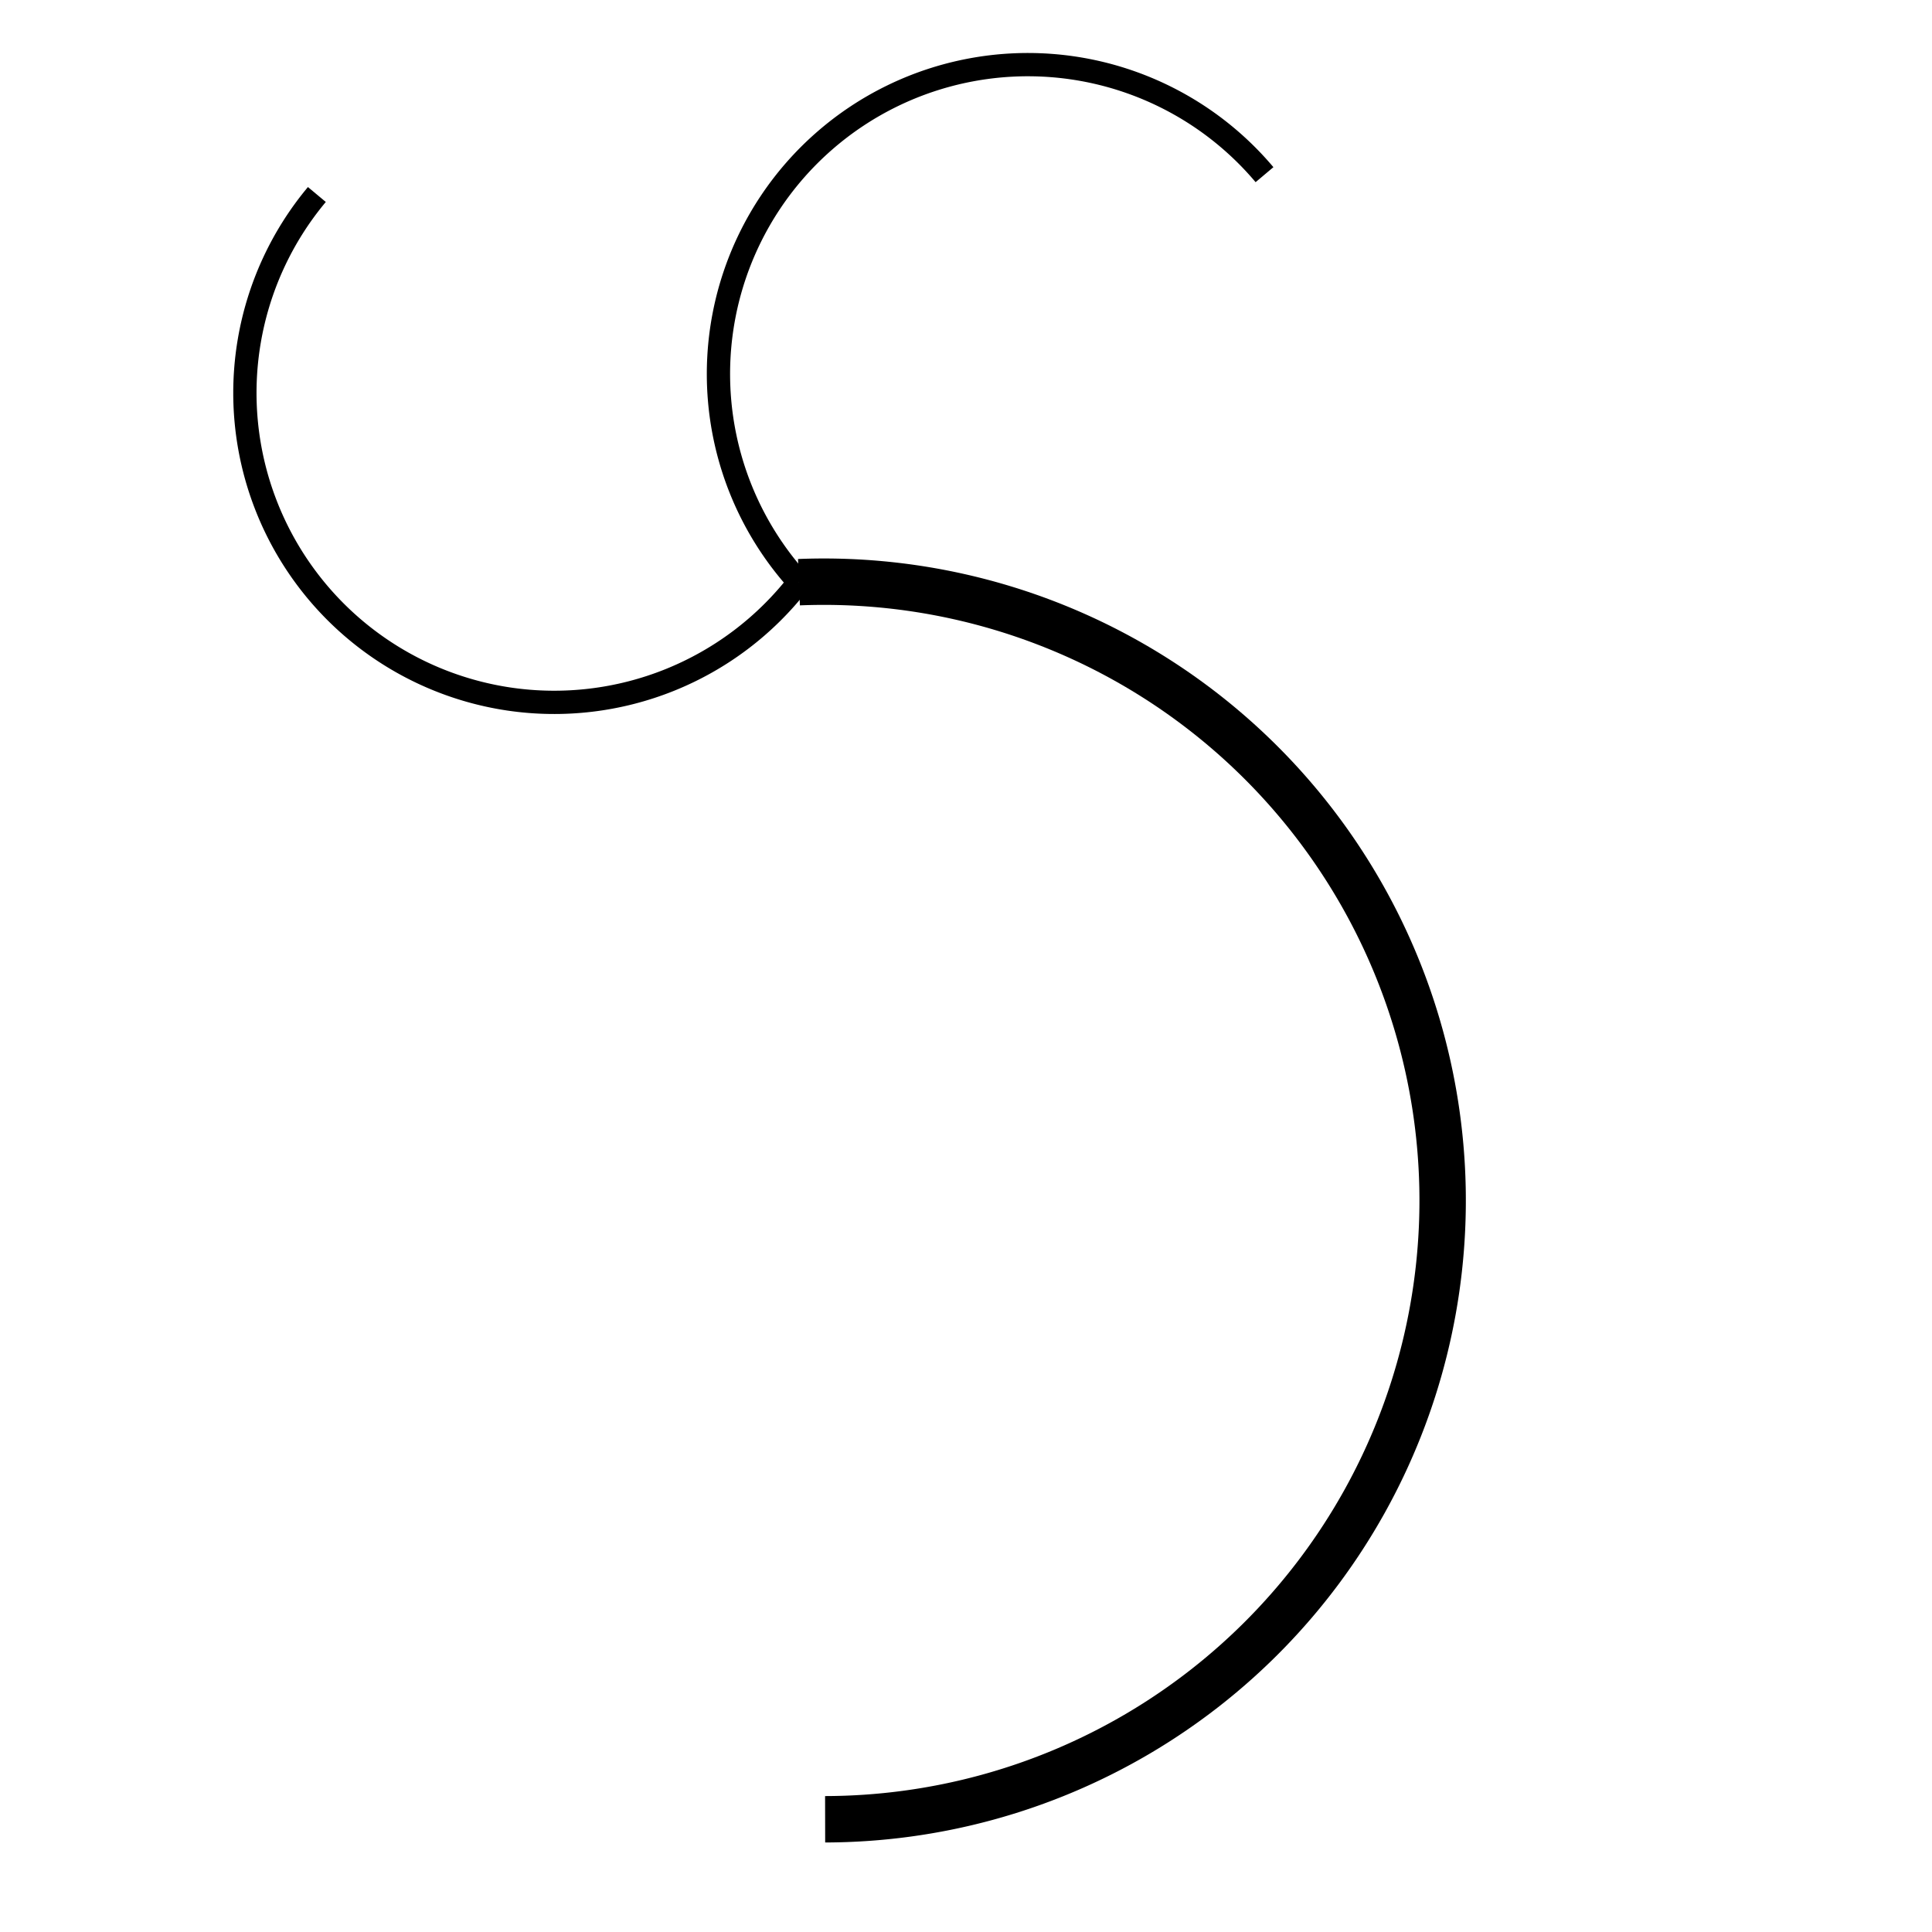 <?xml version="1.0" encoding="UTF-8" standalone="no"?>
<!-- Created with Inkscape (http://www.inkscape.org/) -->

<svg
   xmlns:dc="http://purl.org/dc/elements/1.1/"
   xmlns:cc="http://creativecommons.org/ns#"
   xmlns:rdf="http://www.w3.org/1999/02/22-rdf-syntax-ns#"
   xmlns:svg="http://www.w3.org/2000/svg"
   xmlns="http://www.w3.org/2000/svg"
   xmlns:sodipodi="http://sodipodi.sourceforge.net/DTD/sodipodi-0.dtd"
   xmlns:inkscape="http://www.inkscape.org/namespaces/inkscape"
   width="48"
   height="48"
   viewBox="0 0 12.7 12.7"
   version="1.1"
   id="svg4591"
   inkscape:version="0.92.4 (33fec40, 2019-01-16)"
   sodipodi:docname="tree-circle-inverted48.svg">
  <defs
     id="defs4585" />
  <sodipodi:namedview
     id="base"
     pagecolor="#ffffff"
     bordercolor="#666666"
     borderopacity="1.0"
     inkscape:pageopacity="0.0"
     inkscape:pageshadow="2"
     inkscape:zoom="11.2"
     inkscape:cx="19.914593"
     inkscape:cy="23.267397"
     inkscape:document-units="mm"
     inkscape:current-layer="layer1"
     showgrid="false"
     units="px"
     inkscape:window-width="1920"
     inkscape:window-height="1026"
     inkscape:window-x="0"
     inkscape:window-y="0"
     inkscape:window-maximized="1" />
  <g
     inkscape:label="Layer 1"
     inkscape:groupmode="layer"
     id="layer1"
     transform="translate(0,-284.3)">
    <path
       style="fill:none;stroke:#000000;stroke-width:0.305;stroke-miterlimit:4;stroke-dasharray:none;stroke-opacity:1"
       id="path821"
       sodipodi:type="arc"
       sodipodi:cx="-5.4153118"
       sodipodi:cy="-292.19077"
       sodipodi:rx="4.0672402"
       sodipodi:ry="4.0672402"
       sodipodi:start="1.5306298"
       sodipodi:end="4.7104588"
       sodipodi:open="true"
       d="m -5.252,-288.127 a 4.067,4.067 0 0 1 -3.629,-1.935 4.067,4.067 0 0 1 -0.087,-4.111 4.067,4.067 0 0 1 3.544,-2.086"
       transform="scale(-1)" />
    <path
       d="m -217.342,189.228 a 2.034,2.034 0 0 1 -1.814,-0.967 2.034,2.034 0 0 1 -0.043,-2.056 2.034,2.034 0 0 1 1.772,-1.043"
       sodipodi:open="true"
       sodipodi:end="4.7104588"
       sodipodi:start="1.5306298"
       sodipodi:ry="2.0336201"
       sodipodi:rx="2.0336201"
       sodipodi:cy="187.19562"
       sodipodi:cx="-217.42366"
       sodipodi:type="arc"
       id="path823"
       style="fill:none;stroke:#000000;stroke-width:0.153;stroke-miterlimit:4;stroke-dasharray:none;stroke-opacity:1"
       transform="rotate(-50)" />
    <path
       transform="rotate(50)"
       style="fill:none;stroke:#000000;stroke-width:0.153;stroke-miterlimit:4;stroke-dasharray:none;stroke-opacity:1"
       id="path825"
       sodipodi:type="arc"
       sodipodi:cx="224.01219"
       sodipodi:cy="179.14908"
       sodipodi:rx="2.0336201"
       sodipodi:ry="2.0336201"
       sodipodi:start="1.5306298"
       sodipodi:end="4.7104588"
       sodipodi:open="true"
       d="m 224.094,181.181 a 2.034,2.034 0 0 1 -1.814,-0.967 2.034,2.034 0 0 1 -0.043,-2.056 2.034,2.034 0 0 1 1.772,-1.043" />
  </g>
</svg>
